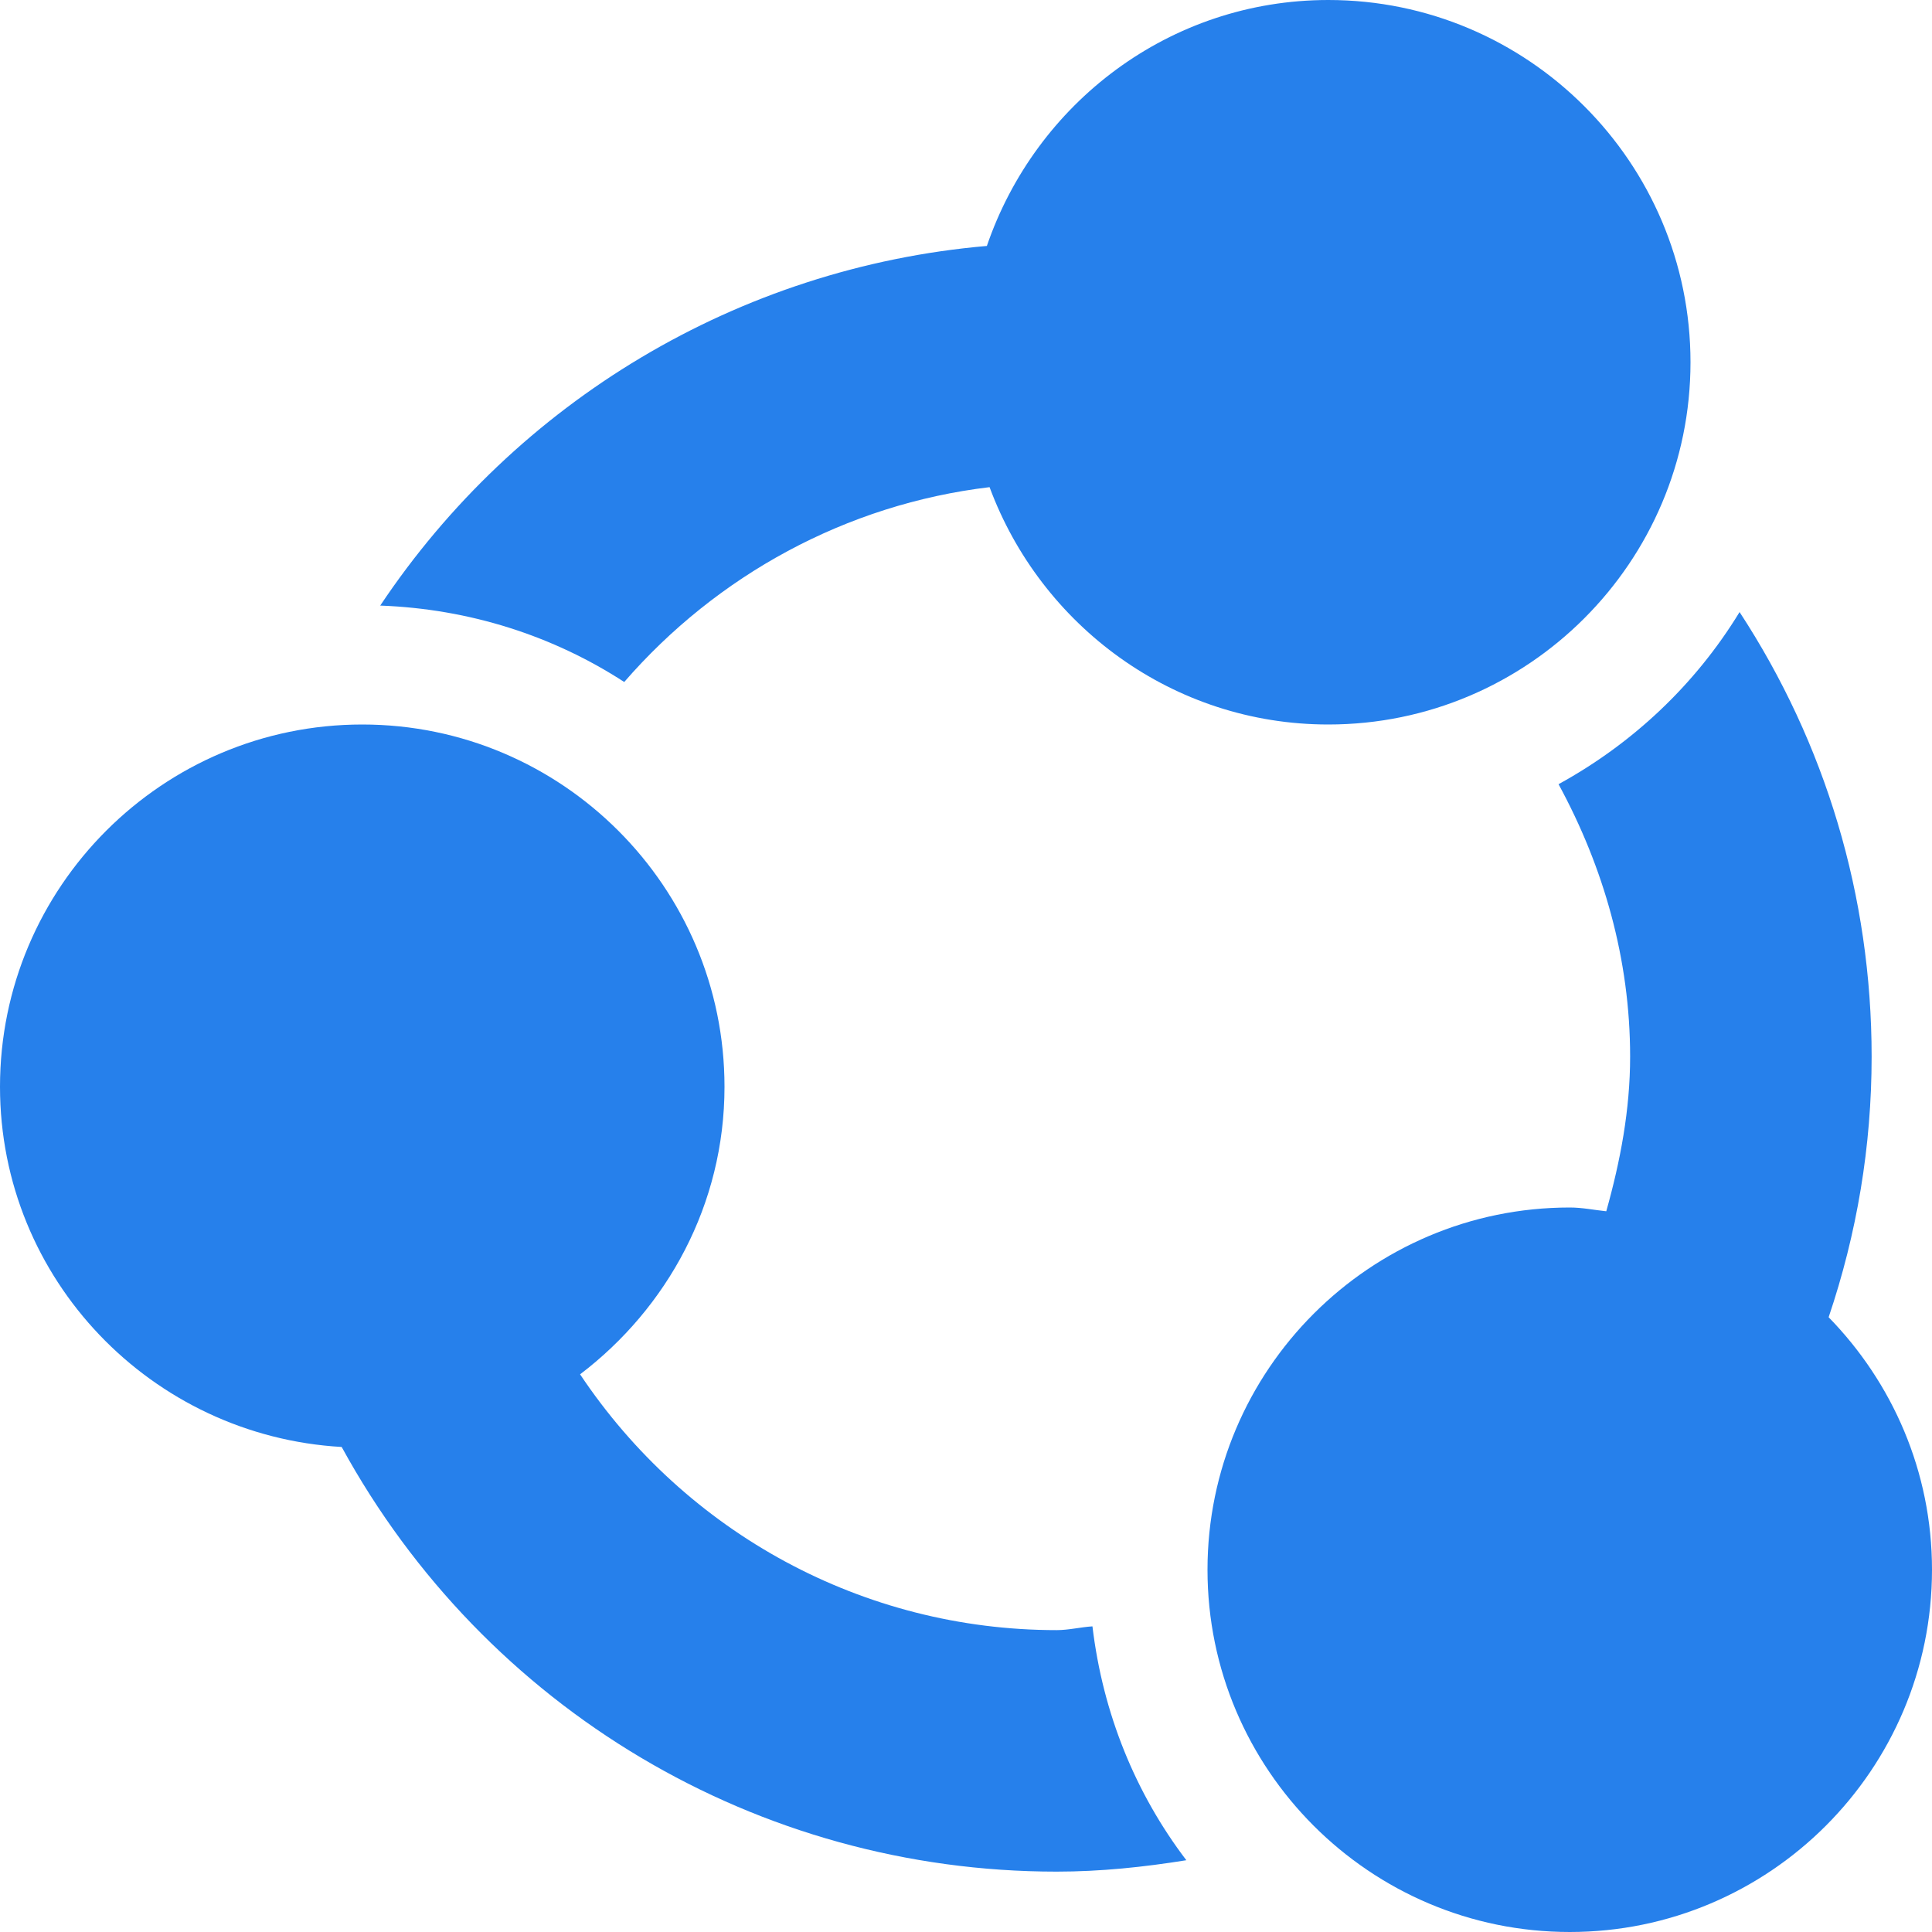 <svg width="20" height="20" viewBox="0 0 20 20" fill="none" xmlns="http://www.w3.org/2000/svg">
<g clip-path="url(#clip0_290_15161)">
<path d="M18.93 13.636C19.223 12.769 19.375 11.866 19.375 10.938C19.375 9.277 18.896 7.693 18.008 6.336C17.551 7.085 16.905 7.695 16.134 8.118C16.601 8.977 16.875 9.932 16.875 10.938C16.875 11.488 16.774 12.019 16.628 12.539C16.502 12.526 16.38 12.5 16.25 12.5C14.182 12.5 12.5 14.182 12.5 16.25C12.5 18.318 14.182 20 16.25 20C18.318 20 20 18.318 20 16.25C20 15.233 19.59 14.312 18.93 13.636Z" fill="#2680EB"/>
<path d="M10.938 16.875C8.936 16.875 7.102 15.87 6.005 14.227C6.907 13.541 7.5 12.468 7.5 11.25C7.5 9.182 5.818 7.5 3.75 7.5C1.682 7.5 0 9.182 0 11.25C0 13.245 1.57 14.866 3.537 14.979C5.021 17.691 7.842 19.375 10.938 19.375C11.393 19.375 11.839 19.328 12.281 19.257C11.756 18.567 11.417 17.741 11.309 16.836C11.184 16.844 11.064 16.875 10.938 16.875Z" fill="#2680EB"/>
<path d="M10.244 5.043C10.774 6.473 12.139 7.5 13.751 7.5C15.818 7.5 17.5 5.818 17.5 3.75C17.5 1.682 15.818 0 13.751 0C12.106 0 10.721 1.07 10.216 2.546C7.642 2.769 5.344 4.159 3.936 6.269C4.864 6.303 5.729 6.584 6.462 7.06C7.42 5.956 8.76 5.22 10.244 5.043Z" fill="#2680EB"/>
</g>
<defs>
<clipPath id="clip0_290_15161">
<rect width="20" height="20" fill="white"/>
</clipPath>
</defs>
</svg>

